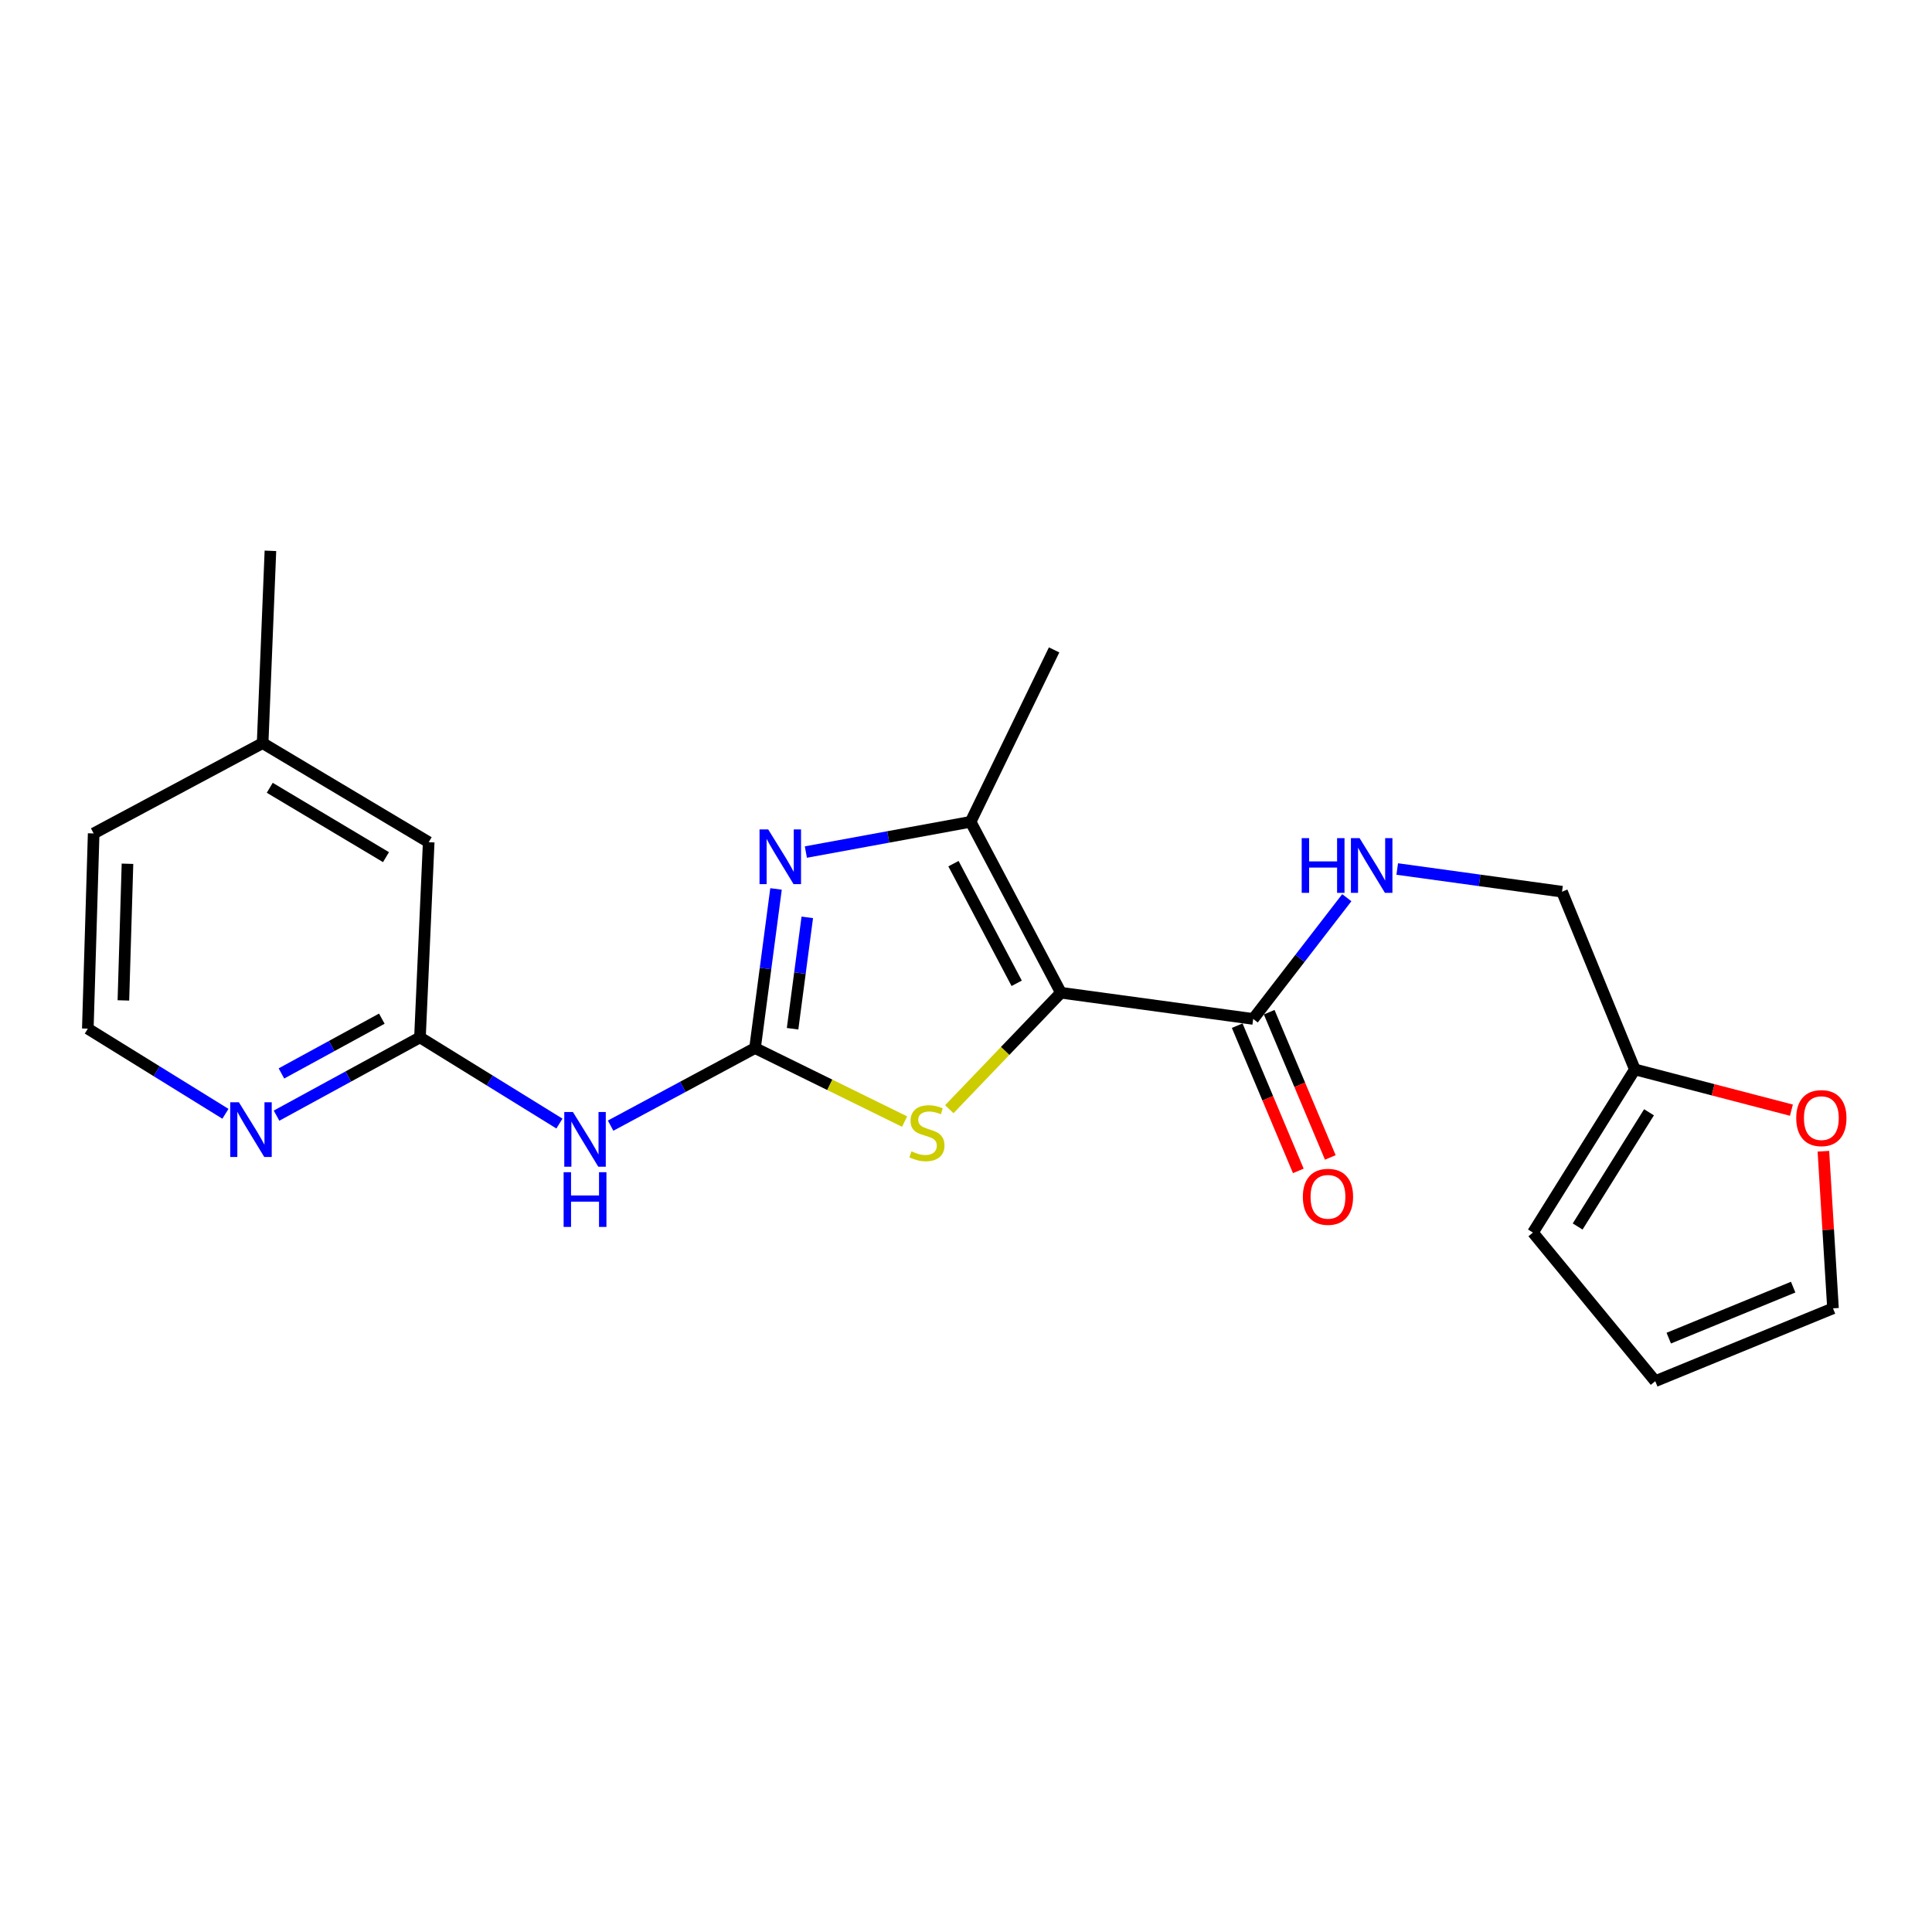 <?xml version='1.0' encoding='iso-8859-1'?>
<svg version='1.1' baseProfile='full'
              xmlns='http://www.w3.org/2000/svg'
                      xmlns:rdkit='http://www.rdkit.org/xml'
                      xmlns:xlink='http://www.w3.org/1999/xlink'
                  xml:space='preserve'
width='1000px' height='1000px' viewBox='0 0 1000 1000'>
<!-- END OF HEADER -->
<rect style='opacity:1.0;fill:#FFFFFF;stroke:none' width='1000' height='1000' x='0' y='0'> </rect>
<path class='bond-2' d='M 549.128,513.834 L 520.246,543.979' style='fill:none;fill-rule:evenodd;stroke:#000000;stroke-width:6px;stroke-linecap:butt;stroke-linejoin:miter;stroke-opacity:1' />
<path class='bond-2' d='M 520.246,543.979 L 491.364,574.125' style='fill:none;fill-rule:evenodd;stroke:#CCCC00;stroke-width:6px;stroke-linecap:butt;stroke-linejoin:miter;stroke-opacity:1' />
<path class='bond-3' d='M 549.128,513.834 L 502.386,425.37' style='fill:none;fill-rule:evenodd;stroke:#000000;stroke-width:6px;stroke-linecap:butt;stroke-linejoin:miter;stroke-opacity:1' />
<path class='bond-3' d='M 526.231,508.958 L 493.512,447.033' style='fill:none;fill-rule:evenodd;stroke:#000000;stroke-width:6px;stroke-linecap:butt;stroke-linejoin:miter;stroke-opacity:1' />
<path class='bond-5' d='M 549.128,513.834 L 648.651,527.399' style='fill:none;fill-rule:evenodd;stroke:#000000;stroke-width:6px;stroke-linecap:butt;stroke-linejoin:miter;stroke-opacity:1' />
<path class='bond-0' d='M 390.796,542.48 L 429.508,561.508' style='fill:none;fill-rule:evenodd;stroke:#000000;stroke-width:6px;stroke-linecap:butt;stroke-linejoin:miter;stroke-opacity:1' />
<path class='bond-0' d='M 429.508,561.508 L 468.22,580.536' style='fill:none;fill-rule:evenodd;stroke:#CCCC00;stroke-width:6px;stroke-linecap:butt;stroke-linejoin:miter;stroke-opacity:1' />
<path class='bond-4' d='M 390.796,542.48 L 353.422,562.556' style='fill:none;fill-rule:evenodd;stroke:#000000;stroke-width:6px;stroke-linecap:butt;stroke-linejoin:miter;stroke-opacity:1' />
<path class='bond-4' d='M 353.422,562.556 L 316.048,582.631' style='fill:none;fill-rule:evenodd;stroke:#0000FF;stroke-width:6px;stroke-linecap:butt;stroke-linejoin:miter;stroke-opacity:1' />
<path class='bond-22' d='M 390.796,542.48 L 396.234,501.297' style='fill:none;fill-rule:evenodd;stroke:#000000;stroke-width:6px;stroke-linecap:butt;stroke-linejoin:miter;stroke-opacity:1' />
<path class='bond-22' d='M 396.234,501.297 L 401.671,460.113' style='fill:none;fill-rule:evenodd;stroke:#0000FF;stroke-width:6px;stroke-linecap:butt;stroke-linejoin:miter;stroke-opacity:1' />
<path class='bond-22' d='M 410.239,532.477 L 414.045,503.649' style='fill:none;fill-rule:evenodd;stroke:#000000;stroke-width:6px;stroke-linecap:butt;stroke-linejoin:miter;stroke-opacity:1' />
<path class='bond-22' d='M 414.045,503.649 L 417.852,474.82' style='fill:none;fill-rule:evenodd;stroke:#0000FF;stroke-width:6px;stroke-linecap:butt;stroke-linejoin:miter;stroke-opacity:1' />
<path class='bond-1' d='M 417.115,441.025 L 459.75,433.198' style='fill:none;fill-rule:evenodd;stroke:#0000FF;stroke-width:6px;stroke-linecap:butt;stroke-linejoin:miter;stroke-opacity:1' />
<path class='bond-1' d='M 459.75,433.198 L 502.386,425.37' style='fill:none;fill-rule:evenodd;stroke:#000000;stroke-width:6px;stroke-linecap:butt;stroke-linejoin:miter;stroke-opacity:1' />
<path class='bond-18' d='M 502.386,425.37 L 545.605,336.387' style='fill:none;fill-rule:evenodd;stroke:#000000;stroke-width:6px;stroke-linecap:butt;stroke-linejoin:miter;stroke-opacity:1' />
<path class='bond-6' d='M 289.56,581.554 L 253.466,559.252' style='fill:none;fill-rule:evenodd;stroke:#0000FF;stroke-width:6px;stroke-linecap:butt;stroke-linejoin:miter;stroke-opacity:1' />
<path class='bond-6' d='M 253.466,559.252 L 217.371,536.951' style='fill:none;fill-rule:evenodd;stroke:#000000;stroke-width:6px;stroke-linecap:butt;stroke-linejoin:miter;stroke-opacity:1' />
<path class='bond-7' d='M 648.651,527.399 L 672.878,496.022' style='fill:none;fill-rule:evenodd;stroke:#000000;stroke-width:6px;stroke-linecap:butt;stroke-linejoin:miter;stroke-opacity:1' />
<path class='bond-7' d='M 672.878,496.022 L 697.105,464.646' style='fill:none;fill-rule:evenodd;stroke:#0000FF;stroke-width:6px;stroke-linecap:butt;stroke-linejoin:miter;stroke-opacity:1' />
<path class='bond-11' d='M 640.371,530.883 L 656.187,568.469' style='fill:none;fill-rule:evenodd;stroke:#000000;stroke-width:6px;stroke-linecap:butt;stroke-linejoin:miter;stroke-opacity:1' />
<path class='bond-11' d='M 656.187,568.469 L 672.003,606.055' style='fill:none;fill-rule:evenodd;stroke:#FF0000;stroke-width:6px;stroke-linecap:butt;stroke-linejoin:miter;stroke-opacity:1' />
<path class='bond-11' d='M 656.931,523.914 L 672.747,561.5' style='fill:none;fill-rule:evenodd;stroke:#000000;stroke-width:6px;stroke-linecap:butt;stroke-linejoin:miter;stroke-opacity:1' />
<path class='bond-11' d='M 672.747,561.5 L 688.563,599.087' style='fill:none;fill-rule:evenodd;stroke:#FF0000;stroke-width:6px;stroke-linecap:butt;stroke-linejoin:miter;stroke-opacity:1' />
<path class='bond-9' d='M 217.371,536.951 L 180.254,557.206' style='fill:none;fill-rule:evenodd;stroke:#000000;stroke-width:6px;stroke-linecap:butt;stroke-linejoin:miter;stroke-opacity:1' />
<path class='bond-9' d='M 180.254,557.206 L 143.137,577.461' style='fill:none;fill-rule:evenodd;stroke:#0000FF;stroke-width:6px;stroke-linecap:butt;stroke-linejoin:miter;stroke-opacity:1' />
<path class='bond-9' d='M 197.63,527.256 L 171.648,541.435' style='fill:none;fill-rule:evenodd;stroke:#000000;stroke-width:6px;stroke-linecap:butt;stroke-linejoin:miter;stroke-opacity:1' />
<path class='bond-9' d='M 171.648,541.435 L 145.666,555.613' style='fill:none;fill-rule:evenodd;stroke:#0000FF;stroke-width:6px;stroke-linecap:butt;stroke-linejoin:miter;stroke-opacity:1' />
<path class='bond-16' d='M 217.371,536.951 L 221.893,435.92' style='fill:none;fill-rule:evenodd;stroke:#000000;stroke-width:6px;stroke-linecap:butt;stroke-linejoin:miter;stroke-opacity:1' />
<path class='bond-15' d='M 723.202,449.799 L 765.851,455.67' style='fill:none;fill-rule:evenodd;stroke:#0000FF;stroke-width:6px;stroke-linecap:butt;stroke-linejoin:miter;stroke-opacity:1' />
<path class='bond-15' d='M 765.851,455.67 L 808.501,461.542' style='fill:none;fill-rule:evenodd;stroke:#000000;stroke-width:6px;stroke-linecap:butt;stroke-linejoin:miter;stroke-opacity:1' />
<path class='bond-8' d='M 846.2,553.529 L 808.501,461.542' style='fill:none;fill-rule:evenodd;stroke:#000000;stroke-width:6px;stroke-linecap:butt;stroke-linejoin:miter;stroke-opacity:1' />
<path class='bond-10' d='M 846.2,553.529 L 886.717,564.075' style='fill:none;fill-rule:evenodd;stroke:#000000;stroke-width:6px;stroke-linecap:butt;stroke-linejoin:miter;stroke-opacity:1' />
<path class='bond-10' d='M 886.717,564.075 L 927.235,574.62' style='fill:none;fill-rule:evenodd;stroke:#FF0000;stroke-width:6px;stroke-linecap:butt;stroke-linejoin:miter;stroke-opacity:1' />
<path class='bond-12' d='M 846.2,553.529 L 793.439,637.981' style='fill:none;fill-rule:evenodd;stroke:#000000;stroke-width:6px;stroke-linecap:butt;stroke-linejoin:miter;stroke-opacity:1' />
<path class='bond-12' d='M 853.523,575.716 L 816.59,634.832' style='fill:none;fill-rule:evenodd;stroke:#000000;stroke-width:6px;stroke-linecap:butt;stroke-linejoin:miter;stroke-opacity:1' />
<path class='bond-17' d='M 116.683,576.5 L 81.069,554.464' style='fill:none;fill-rule:evenodd;stroke:#0000FF;stroke-width:6px;stroke-linecap:butt;stroke-linejoin:miter;stroke-opacity:1' />
<path class='bond-17' d='M 81.069,554.464 L 45.455,532.429' style='fill:none;fill-rule:evenodd;stroke:#000000;stroke-width:6px;stroke-linecap:butt;stroke-linejoin:miter;stroke-opacity:1' />
<path class='bond-13' d='M 943.782,595.88 L 946.27,636.534' style='fill:none;fill-rule:evenodd;stroke:#FF0000;stroke-width:6px;stroke-linecap:butt;stroke-linejoin:miter;stroke-opacity:1' />
<path class='bond-13' d='M 946.27,636.534 L 948.757,677.187' style='fill:none;fill-rule:evenodd;stroke:#000000;stroke-width:6px;stroke-linecap:butt;stroke-linejoin:miter;stroke-opacity:1' />
<path class='bond-14' d='M 793.439,637.981 L 856.76,714.896' style='fill:none;fill-rule:evenodd;stroke:#000000;stroke-width:6px;stroke-linecap:butt;stroke-linejoin:miter;stroke-opacity:1' />
<path class='bond-23' d='M 948.757,677.187 L 856.76,714.896' style='fill:none;fill-rule:evenodd;stroke:#000000;stroke-width:6px;stroke-linecap:butt;stroke-linejoin:miter;stroke-opacity:1' />
<path class='bond-23' d='M 928.143,666.219 L 863.745,692.616' style='fill:none;fill-rule:evenodd;stroke:#000000;stroke-width:6px;stroke-linecap:butt;stroke-linejoin:miter;stroke-opacity:1' />
<path class='bond-19' d='M 221.893,435.92 L 135.935,384.637' style='fill:none;fill-rule:evenodd;stroke:#000000;stroke-width:6px;stroke-linecap:butt;stroke-linejoin:miter;stroke-opacity:1' />
<path class='bond-19' d='M 199.794,443.657 L 139.623,407.758' style='fill:none;fill-rule:evenodd;stroke:#000000;stroke-width:6px;stroke-linecap:butt;stroke-linejoin:miter;stroke-opacity:1' />
<path class='bond-24' d='M 45.455,532.429 L 48.479,431.389' style='fill:none;fill-rule:evenodd;stroke:#000000;stroke-width:6px;stroke-linecap:butt;stroke-linejoin:miter;stroke-opacity:1' />
<path class='bond-24' d='M 63.866,517.811 L 65.983,447.082' style='fill:none;fill-rule:evenodd;stroke:#000000;stroke-width:6px;stroke-linecap:butt;stroke-linejoin:miter;stroke-opacity:1' />
<path class='bond-20' d='M 135.935,384.637 L 48.479,431.389' style='fill:none;fill-rule:evenodd;stroke:#000000;stroke-width:6px;stroke-linecap:butt;stroke-linejoin:miter;stroke-opacity:1' />
<path class='bond-21' d='M 135.935,384.637 L 139.967,285.104' style='fill:none;fill-rule:evenodd;stroke:#000000;stroke-width:6px;stroke-linecap:butt;stroke-linejoin:miter;stroke-opacity:1' />
<path  class='atom-2' d='M 397.611 429.296
L 406.891 444.296
Q 407.811 445.776, 409.291 448.456
Q 410.771 451.136, 410.851 451.296
L 410.851 429.296
L 414.611 429.296
L 414.611 457.616
L 410.731 457.616
L 400.771 441.216
Q 399.611 439.296, 398.371 437.096
Q 397.171 434.896, 396.811 434.216
L 396.811 457.616
L 393.131 457.616
L 393.131 429.296
L 397.611 429.296
' fill='#0000FF'/>
<path  class='atom-3' d='M 471.778 595.938
Q 472.098 596.058, 473.418 596.618
Q 474.738 597.178, 476.178 597.538
Q 477.658 597.858, 479.098 597.858
Q 481.778 597.858, 483.338 596.578
Q 484.898 595.258, 484.898 592.978
Q 484.898 591.418, 484.098 590.458
Q 483.338 589.498, 482.138 588.978
Q 480.938 588.458, 478.938 587.858
Q 476.418 587.098, 474.898 586.378
Q 473.418 585.658, 472.338 584.138
Q 471.298 582.618, 471.298 580.058
Q 471.298 576.498, 473.698 574.298
Q 476.138 572.098, 480.938 572.098
Q 484.218 572.098, 487.938 573.658
L 487.018 576.738
Q 483.618 575.338, 481.058 575.338
Q 478.298 575.338, 476.778 576.498
Q 475.258 577.618, 475.298 579.578
Q 475.298 581.098, 476.058 582.018
Q 476.858 582.938, 477.978 583.458
Q 479.138 583.978, 481.058 584.578
Q 483.618 585.378, 485.138 586.178
Q 486.658 586.978, 487.738 588.618
Q 488.858 590.218, 488.858 592.978
Q 488.858 596.898, 486.218 599.018
Q 483.618 601.098, 479.258 601.098
Q 476.738 601.098, 474.818 600.538
Q 472.938 600.018, 470.698 599.098
L 471.778 595.938
' fill='#CCCC00'/>
<path  class='atom-5' d='M 296.551 575.581
L 305.831 590.581
Q 306.751 592.061, 308.231 594.741
Q 309.711 597.421, 309.791 597.581
L 309.791 575.581
L 313.551 575.581
L 313.551 603.901
L 309.671 603.901
L 299.711 587.501
Q 298.551 585.581, 297.311 583.381
Q 296.111 581.181, 295.751 580.501
L 295.751 603.901
L 292.071 603.901
L 292.071 575.581
L 296.551 575.581
' fill='#0000FF'/>
<path  class='atom-5' d='M 291.731 606.733
L 295.571 606.733
L 295.571 618.773
L 310.051 618.773
L 310.051 606.733
L 313.891 606.733
L 313.891 635.053
L 310.051 635.053
L 310.051 621.973
L 295.571 621.973
L 295.571 635.053
L 291.731 635.053
L 291.731 606.733
' fill='#0000FF'/>
<path  class='atom-8' d='M 673.756 433.818
L 677.596 433.818
L 677.596 445.858
L 692.076 445.858
L 692.076 433.818
L 695.916 433.818
L 695.916 462.138
L 692.076 462.138
L 692.076 449.058
L 677.596 449.058
L 677.596 462.138
L 673.756 462.138
L 673.756 433.818
' fill='#0000FF'/>
<path  class='atom-8' d='M 703.716 433.818
L 712.996 448.818
Q 713.916 450.298, 715.396 452.978
Q 716.876 455.658, 716.956 455.818
L 716.956 433.818
L 720.716 433.818
L 720.716 462.138
L 716.836 462.138
L 706.876 445.738
Q 705.716 443.818, 704.476 441.618
Q 703.276 439.418, 702.916 438.738
L 702.916 462.138
L 699.236 462.138
L 699.236 433.818
L 703.716 433.818
' fill='#0000FF'/>
<path  class='atom-10' d='M 123.646 570.521
L 132.926 585.521
Q 133.846 587.001, 135.326 589.681
Q 136.806 592.361, 136.886 592.521
L 136.886 570.521
L 140.646 570.521
L 140.646 598.841
L 136.766 598.841
L 126.806 582.441
Q 125.646 580.521, 124.406 578.321
Q 123.206 576.121, 122.846 575.441
L 122.846 598.841
L 119.166 598.841
L 119.166 570.521
L 123.646 570.521
' fill='#0000FF'/>
<path  class='atom-11' d='M 929.728 578.732
Q 929.728 571.932, 933.088 568.132
Q 936.448 564.332, 942.728 564.332
Q 949.008 564.332, 952.368 568.132
Q 955.728 571.932, 955.728 578.732
Q 955.728 585.612, 952.328 589.532
Q 948.928 593.412, 942.728 593.412
Q 936.488 593.412, 933.088 589.532
Q 929.728 585.652, 929.728 578.732
M 942.728 590.212
Q 947.048 590.212, 949.368 587.332
Q 951.728 584.412, 951.728 578.732
Q 951.728 573.172, 949.368 570.372
Q 947.048 567.532, 942.728 567.532
Q 938.408 567.532, 936.048 570.332
Q 933.728 573.132, 933.728 578.732
Q 933.728 584.452, 936.048 587.332
Q 938.408 590.212, 942.728 590.212
' fill='#FF0000'/>
<path  class='atom-12' d='M 674.358 619.466
Q 674.358 612.666, 677.718 608.866
Q 681.078 605.066, 687.358 605.066
Q 693.638 605.066, 696.998 608.866
Q 700.358 612.666, 700.358 619.466
Q 700.358 626.346, 696.958 630.266
Q 693.558 634.146, 687.358 634.146
Q 681.118 634.146, 677.718 630.266
Q 674.358 626.386, 674.358 619.466
M 687.358 630.946
Q 691.678 630.946, 693.998 628.066
Q 696.358 625.146, 696.358 619.466
Q 696.358 613.906, 693.998 611.106
Q 691.678 608.266, 687.358 608.266
Q 683.038 608.266, 680.678 611.066
Q 678.358 613.866, 678.358 619.466
Q 678.358 625.186, 680.678 628.066
Q 683.038 630.946, 687.358 630.946
' fill='#FF0000'/>
</svg>
